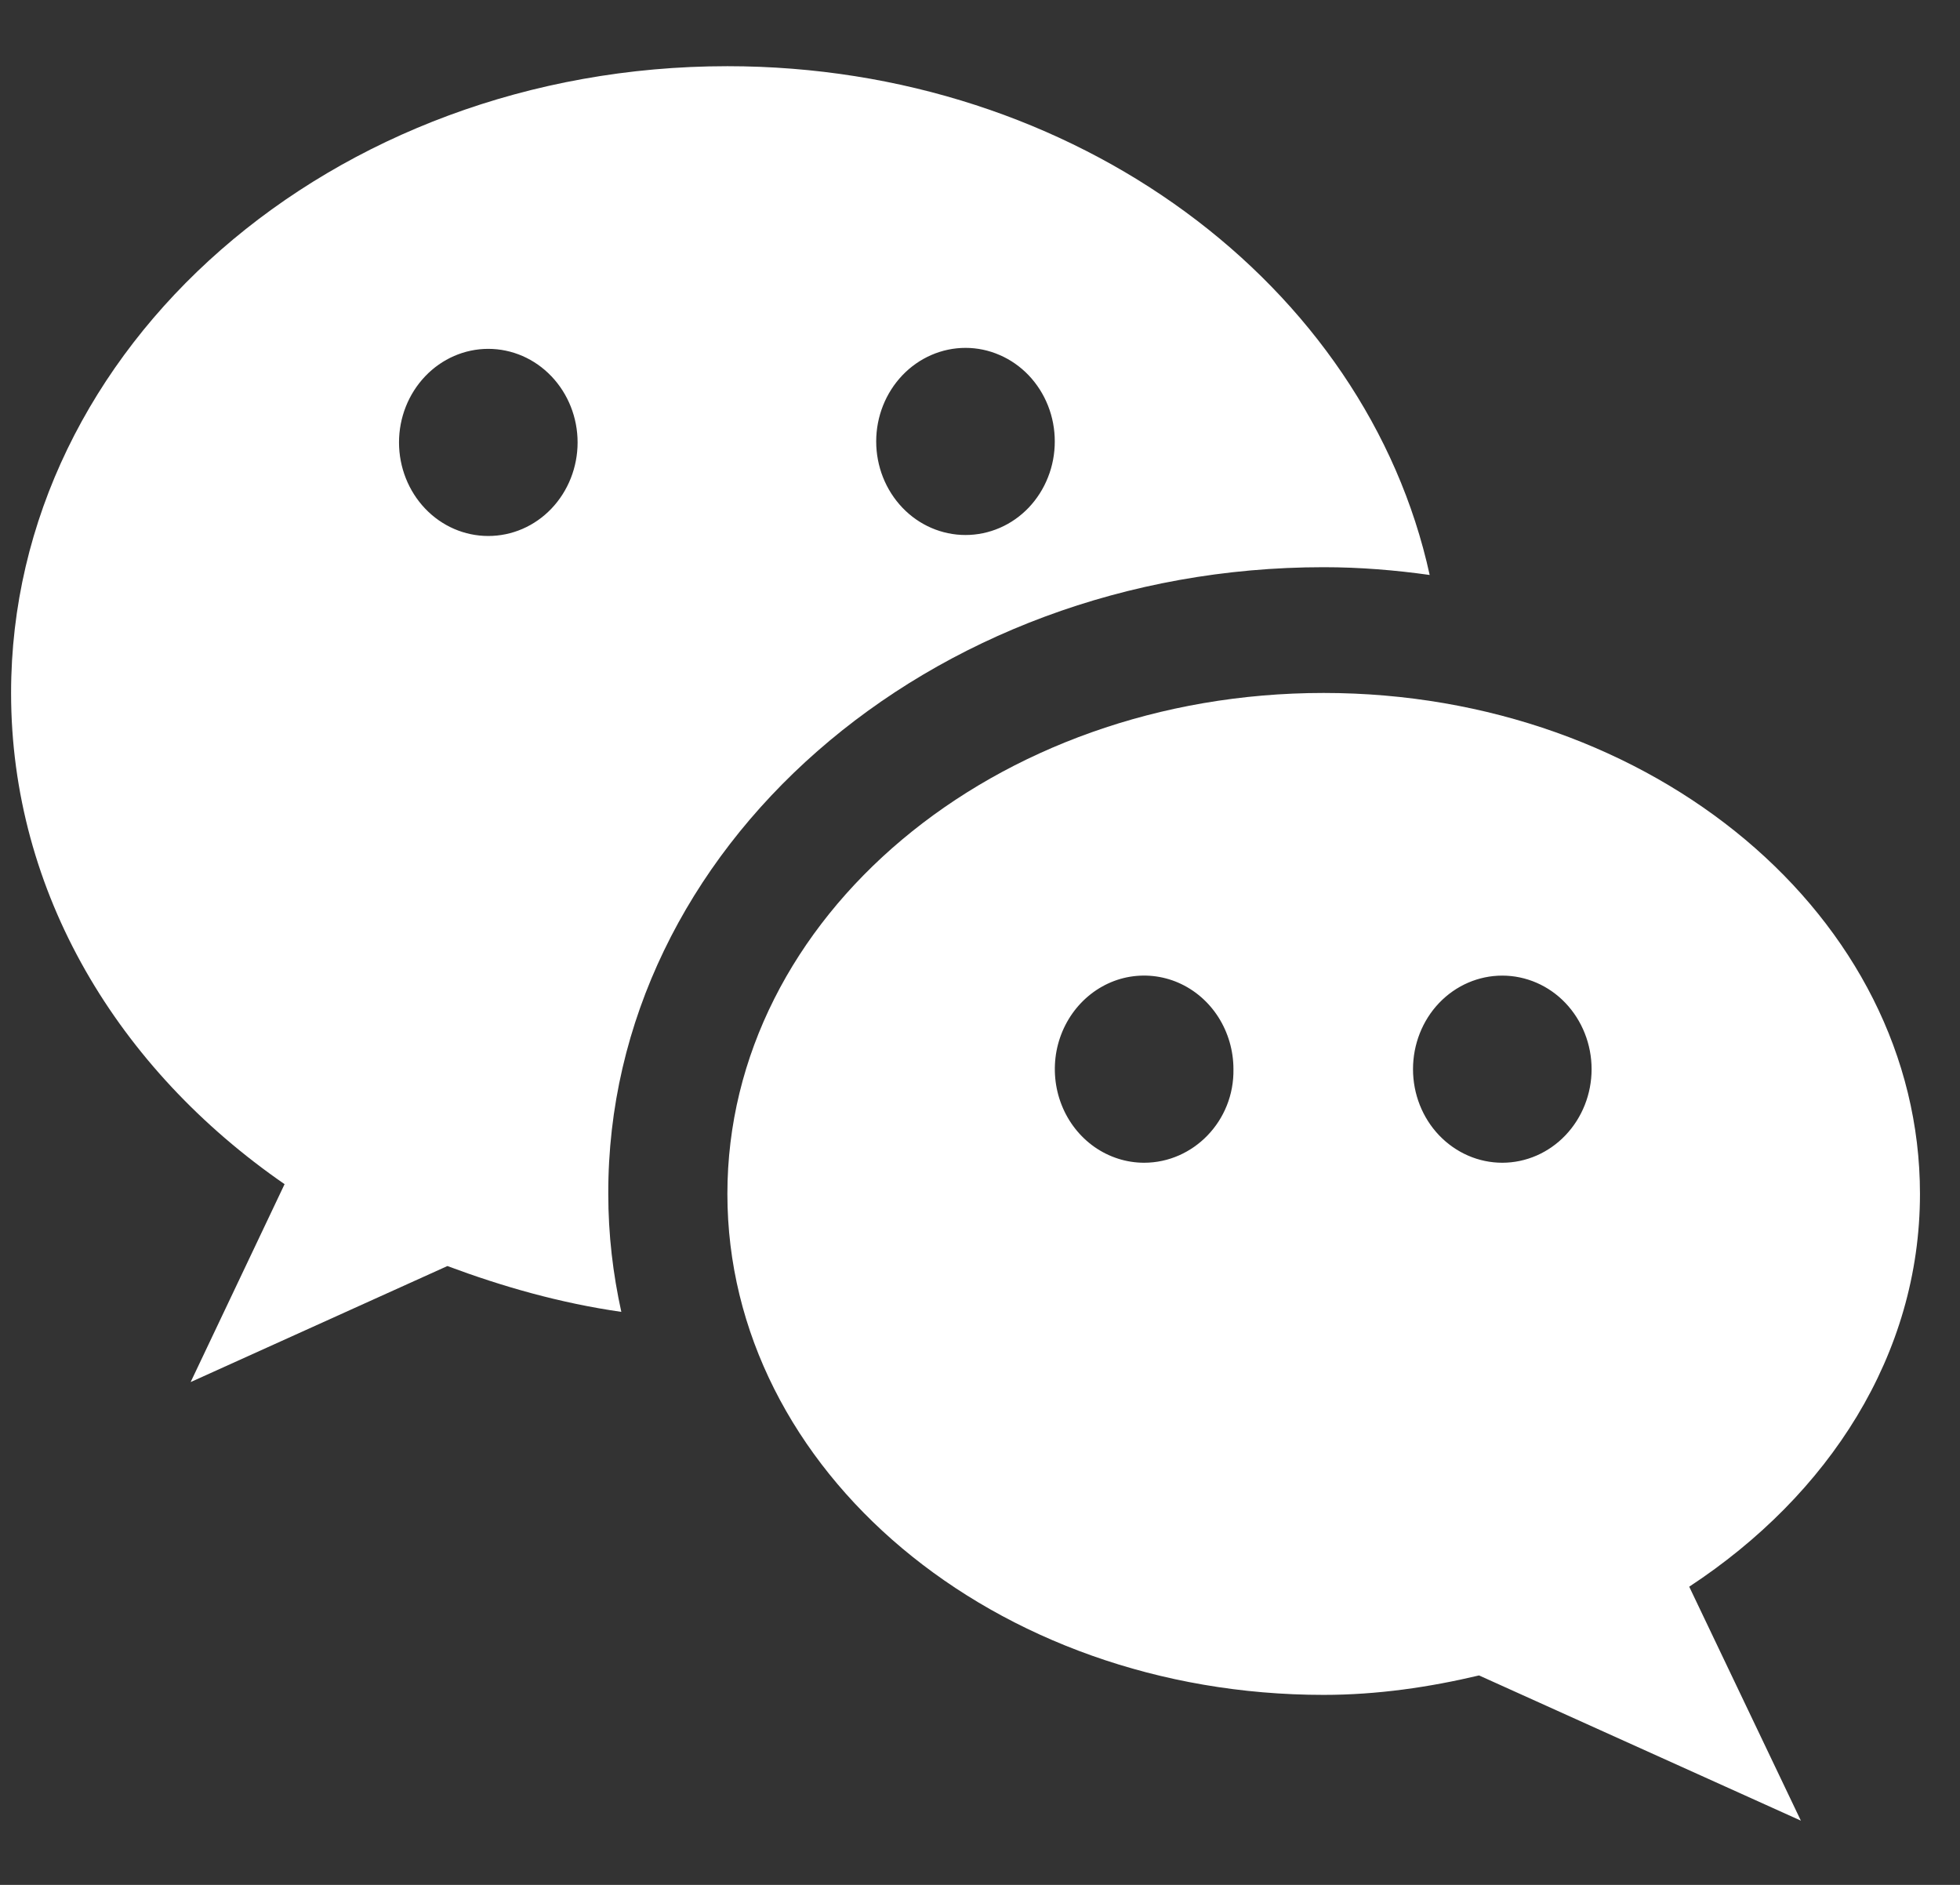 <svg width="26" height="25" viewBox="0 0 26 25" fill="none" xmlns="http://www.w3.org/2000/svg">
<rect x="0" y="0" width="26" height="25" fill="#333333" stroke="none"/>
<g clip-path="url(#clip0_2143_237)">
<path d="M17.559 7.523C18.04 7.523 18.509 7.562 18.965 7.626C18.126 3.787 14.276 0.878 9.649 0.878C4.404 0.878 0.147 4.601 0.147 9.191C0.147 11.841 1.566 14.181 3.775 15.706L2.529 18.331L5.935 16.792C6.663 17.064 7.428 17.283 8.242 17.4C8.131 16.895 8.069 16.378 8.069 15.835C8.057 11.259 12.314 7.523 17.559 7.523ZM12.808 4.614C12.963 4.614 13.117 4.646 13.261 4.709C13.405 4.771 13.536 4.863 13.646 4.978C13.755 5.093 13.843 5.23 13.902 5.38C13.962 5.531 13.992 5.692 13.992 5.855C13.992 6.018 13.962 6.18 13.902 6.33C13.843 6.481 13.755 6.618 13.646 6.733C13.536 6.848 13.405 6.94 13.261 7.002C13.117 7.064 12.963 7.096 12.808 7.096C12.494 7.096 12.192 6.966 11.97 6.733C11.748 6.5 11.623 6.185 11.623 5.855C11.623 5.526 11.748 5.211 11.97 4.978C12.192 4.745 12.494 4.614 12.808 4.614ZM6.477 7.109C6.163 7.109 5.862 6.979 5.64 6.746C5.418 6.513 5.293 6.197 5.293 5.868C5.293 5.539 5.418 5.224 5.64 4.991C5.862 4.758 6.163 4.627 6.477 4.627C6.792 4.627 7.093 4.758 7.315 4.991C7.537 5.224 7.662 5.539 7.662 5.868C7.662 6.197 7.537 6.513 7.315 6.746C7.093 6.979 6.792 7.109 6.477 7.109Z" fill="white"/>
<path d="M25.469 15.835C25.469 12.164 21.927 9.191 17.559 9.191C13.191 9.191 9.649 12.164 9.649 15.835C9.649 19.507 13.191 22.48 17.559 22.48C18.274 22.48 18.966 22.377 19.62 22.222L23.889 24.148L22.408 21.045C24.259 19.83 25.469 17.968 25.469 15.835ZM15.177 15.422C14.943 15.422 14.714 15.349 14.519 15.213C14.324 15.076 14.172 14.882 14.083 14.656C13.993 14.429 13.97 14.179 14.015 13.939C14.061 13.698 14.174 13.477 14.34 13.303C14.505 13.13 14.716 13.011 14.946 12.963C15.176 12.916 15.414 12.94 15.631 13.034C15.847 13.128 16.032 13.287 16.162 13.491C16.292 13.695 16.362 13.935 16.362 14.181C16.374 14.866 15.831 15.422 15.177 15.422ZM19.928 15.422C19.614 15.422 19.313 15.291 19.09 15.058C18.868 14.825 18.744 14.51 18.744 14.181C18.744 13.852 18.868 13.536 19.09 13.303C19.313 13.07 19.614 12.94 19.928 12.94C20.242 12.94 20.544 13.07 20.766 13.303C20.988 13.536 21.113 13.852 21.113 14.181C21.113 14.51 20.988 14.825 20.766 15.058C20.544 15.291 20.242 15.422 19.928 15.422Z" fill="white"/>
</g>
<defs>
<clipPath id="clip0_2143_237">
<rect width="26" height="25" fill="white"/>
</clipPath>
</defs>
</svg>
